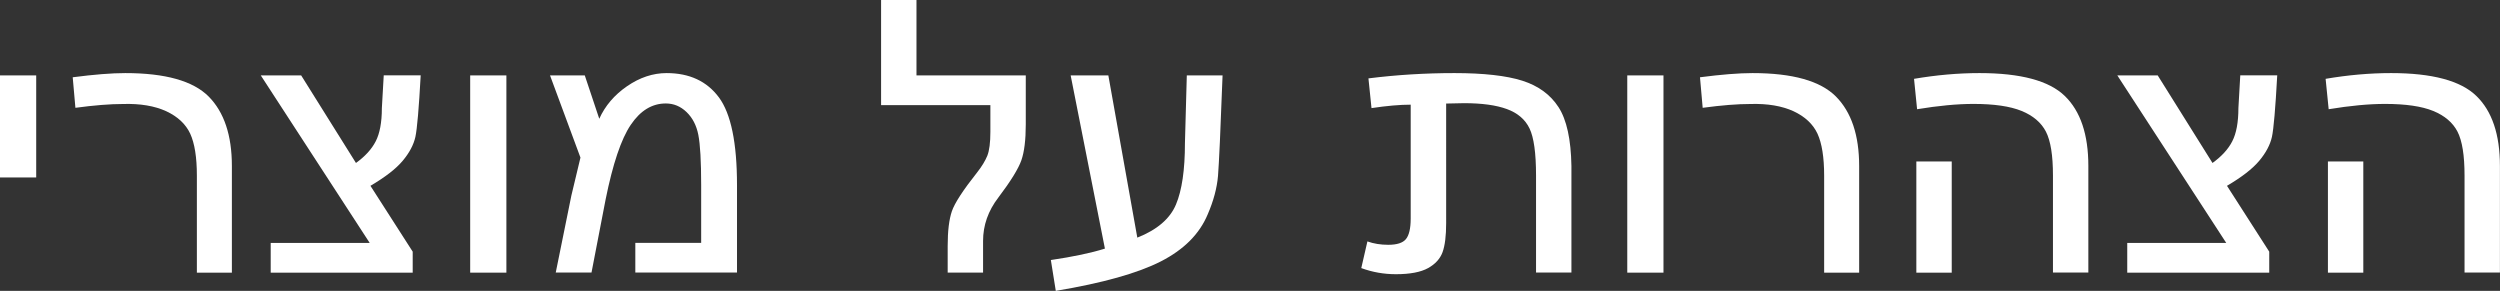 <?xml version="1.0" encoding="UTF-8"?><svg id="Layer_1" xmlns="http://www.w3.org/2000/svg" viewBox="0 0 334.87 38.96"><rect x="0" y="0" width="334.87" height="38.96" fill="#333333" stroke="none"/><defs><style>.cls-1{fill:#fff;}</style></defs><path class="cls-1" d="M4.85,10.1v13.67H0V10.1H4.85Z"/><path class="cls-1" d="M9.74,10.35c2.86-.37,5.2-.56,7.04-.56,5.37,0,9.09,1.05,11.17,3.14,2.07,2.09,3.11,5.19,3.11,9.31v14.28h-4.69v-13c0-2.45-.3-4.32-.89-5.61-.6-1.29-1.67-2.29-3.21-3.01-1.55-.71-3.48-1.04-5.79-.97-1.73,0-3.86,.17-6.38,.51l-.36-4.08Z"/><path class="cls-1" d="M56.35,10.1c-.24,4.42-.48,7.17-.71,8.24-.24,1.07-.81,2.14-1.71,3.21-.9,1.07-2.34,2.18-4.31,3.34l5.66,8.82v2.81h-19.02v-3.98h13.26l-14.59-22.44h5.41l7.34,11.73c1.22-.88,2.11-1.85,2.65-2.91,.54-1.05,.82-2.53,.82-4.44l.25-4.39h4.95Z"/><path class="cls-1" d="M67.83,10.1v26.42h-4.85V10.1h4.85Z"/><path class="cls-1" d="M73.69,10.1h4.64l1.94,5.81c.78-1.73,2.02-3.19,3.72-4.36,1.7-1.17,3.47-1.76,5.3-1.76,3.06,0,5.4,1.09,7.01,3.26,1.61,2.18,2.42,6.09,2.42,11.73v11.73h-13.62v-3.98h8.82v-7.75c0-3.2-.13-5.43-.38-6.71s-.78-2.29-1.58-3.06c-.8-.77-1.73-1.15-2.78-1.15-1.84,0-3.4,.95-4.69,2.86-1.29,1.9-2.41,5.24-3.37,10l-1.89,9.79h-4.79l2.09-10.3,1.22-5.1-4.08-11.02Z"/><path class="cls-1" d="M122.76,10.1h14.64v6.58c0,2.07-.2,3.67-.59,4.79-.39,1.12-1.42,2.79-3.09,5-1.36,1.77-2.04,3.71-2.04,5.81v4.23h-4.74v-3.57c0-2.01,.19-3.55,.56-4.64,.37-1.09,1.51-2.84,3.42-5.25,.61-.78,1.05-1.51,1.33-2.19,.27-.68,.41-1.75,.41-3.21v-3.57h-14.64V0h4.74V10.1Z"/><path class="cls-1" d="M143.41,10.1h5.05l3.88,21.73c2.65-1.05,4.38-2.53,5.18-4.44,.8-1.9,1.2-4.64,1.2-8.21l.25-9.08h4.79c-.27,7.34-.48,11.83-.61,13.46-.14,1.63-.6,3.35-1.38,5.15-1.09,2.62-3.18,4.72-6.27,6.3-3.09,1.58-7.79,2.9-14.08,3.95l-.66-4.13c2.99-.44,5.41-.95,7.24-1.53l-4.59-23.21Z"/><path class="cls-1" d="M183.14,32.33c.85,.31,1.79,.46,2.81,.46,1.16,0,1.95-.25,2.37-.76,.42-.51,.64-1.43,.64-2.75V14.02c-1.43,0-3.18,.15-5.25,.46l-.41-3.98c3.81-.48,7.65-.71,11.53-.71s6.94,.34,9.08,1.02c2.14,.68,3.76,1.86,4.85,3.54,1.09,1.68,1.67,4.31,1.73,7.88v14.28h-4.74v-13c0-2.99-.29-5.09-.87-6.3-.58-1.21-1.59-2.07-3.03-2.6-1.45-.53-3.36-.79-5.74-.79l-2.4,.05V29.89c0,1.7-.16,2.99-.48,3.88-.32,.88-.97,1.6-1.94,2.14-.97,.54-2.41,.82-4.31,.82-1.6,0-3.15-.27-4.64-.82l.82-3.57Z"/><path class="cls-1" d="M222.82,10.1v26.42h-4.85V10.1h4.85Z"/><path class="cls-1" d="M227.71,10.35c2.86-.37,5.2-.56,7.04-.56,5.37,0,9.09,1.05,11.17,3.14,2.07,2.09,3.11,5.19,3.11,9.31v14.28h-4.69v-13c0-2.45-.3-4.32-.89-5.61-.6-1.29-1.67-2.29-3.21-3.01-1.55-.71-3.48-1.04-5.79-.97-1.73,0-3.86,.17-6.38,.51l-.36-4.08Z"/><path class="cls-1" d="M256.38,10.56c2.99-.51,5.92-.77,8.77-.77,5.51,0,9.32,1.02,11.42,3.06,2.11,2.04,3.16,5.17,3.16,9.38v14.28h-4.74v-13c0-2.69-.31-4.64-.94-5.87-.63-1.22-1.72-2.15-3.26-2.78-1.55-.63-3.7-.94-6.45-.94-2.18,0-4.69,.24-7.55,.71l-.41-4.08Zm5.05,11.07v14.89h-4.74v-14.89h4.74Z"/><path class="cls-1" d="M305.03,10.1c-.24,4.42-.48,7.17-.71,8.24-.24,1.07-.81,2.14-1.71,3.21-.9,1.07-2.34,2.18-4.31,3.34l5.66,8.82v2.81h-19.02v-3.98h13.26l-14.59-22.44h5.41l7.34,11.73c1.22-.88,2.11-1.85,2.65-2.91,.54-1.05,.82-2.53,.82-4.44l.25-4.39h4.95Z"/><path class="cls-1" d="M311.51,10.56c2.99-.51,5.92-.77,8.77-.77,5.51,0,9.32,1.02,11.42,3.06,2.11,2.04,3.16,5.17,3.16,9.38v14.28h-4.74v-13c0-2.69-.31-4.64-.94-5.87-.63-1.22-1.72-2.15-3.26-2.78-1.55-.63-3.7-.94-6.45-.94-2.18,0-4.69,.24-7.55,.71l-.41-4.08Zm5.05,11.07v14.89h-4.74v-14.89h4.74Z"/></svg>